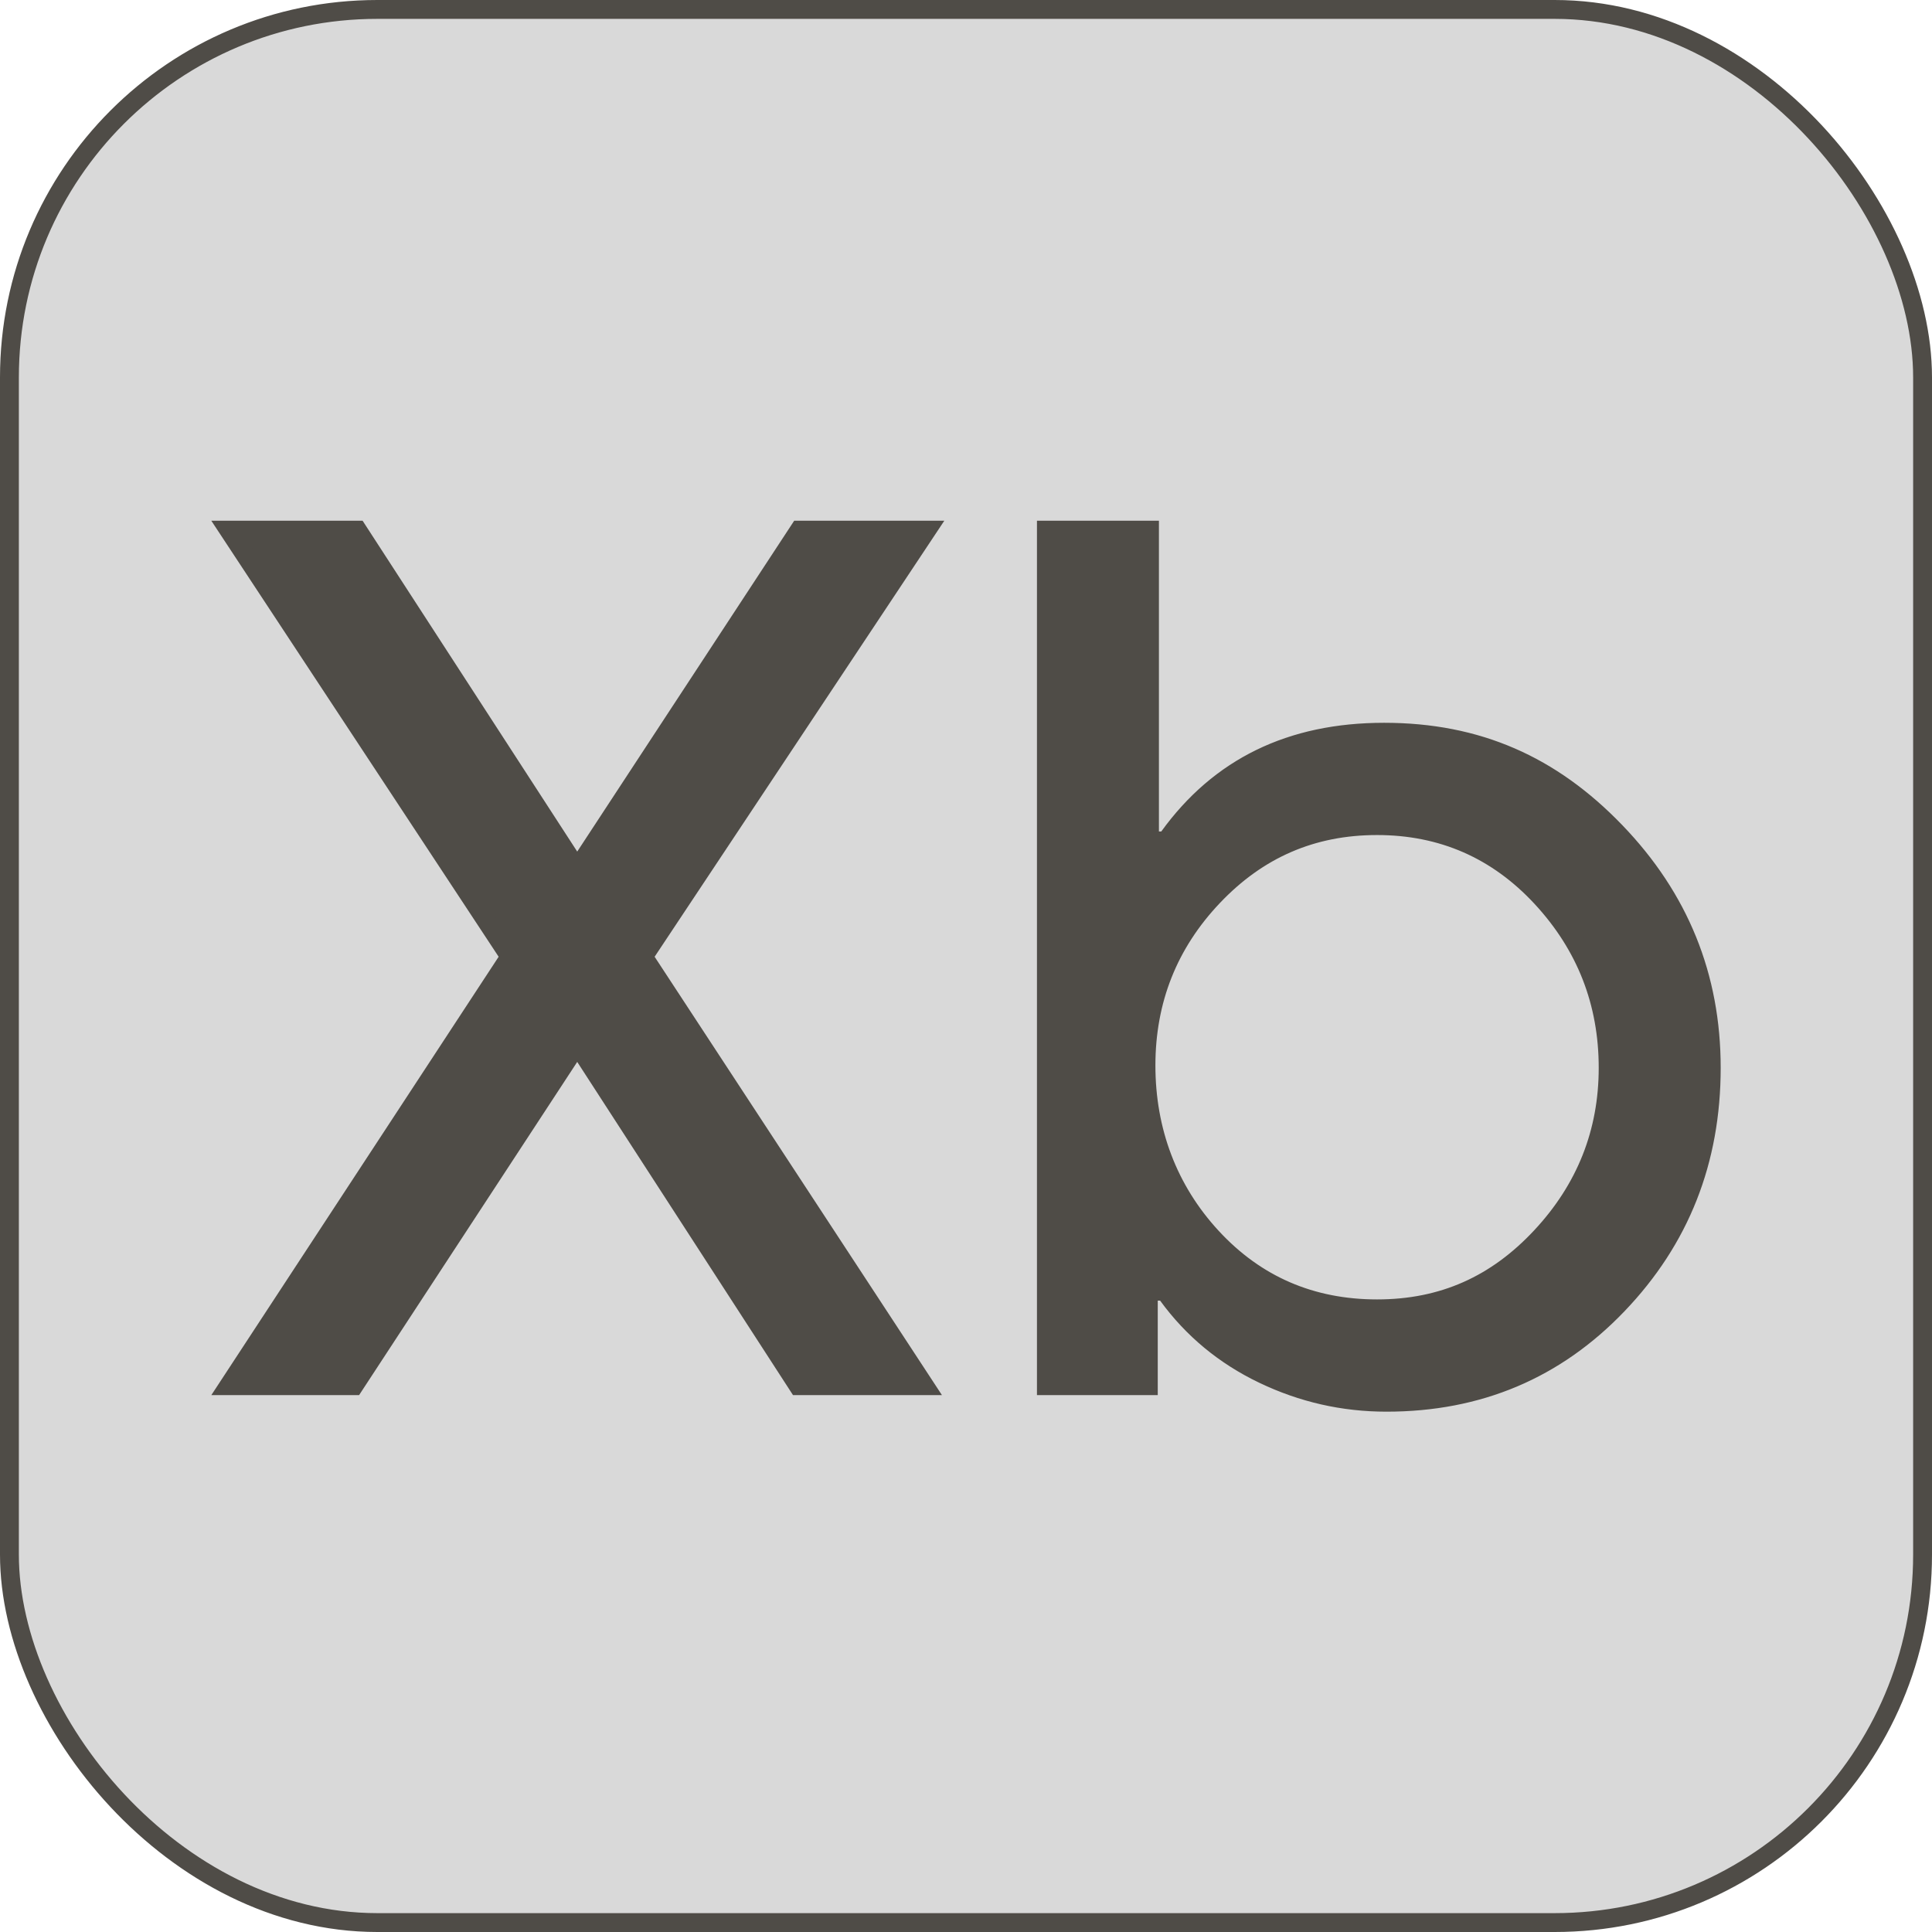 <?xml version="1.0" encoding="UTF-8"?>
<svg xmlns="http://www.w3.org/2000/svg" width="512" height="512" viewBox="0 0 512 512" fill="none">
  <rect x="2.5" y="2.5" width="507" height="507" rx="97.5" fill="#D9D9D9" stroke="#4F4C47" stroke-width="5"></rect>
  <path d="M245.587 140.5L171.4 252.165L170.487 253.539L171.391 254.919L245 367.224H211.516L155.068 280.059L152.981 276.837L150.878 280.049L93.809 367.224H60.628L134.237 254.919L135.137 253.545L134.233 252.173L60.642 140.5H94.735L150.872 227.04L152.958 230.256L155.06 227.05L211.817 140.5H245.587Z" fill="#4F4C47" stroke="#4F4C47" stroke-width="5"></path>
  <path d="M309.459 343.201L308.71 342.173H307.438H306.816H304.316V344.673V367.224H277.304V140.5H304.627V220.356V222.856H307.127H307.749H309.026L309.775 221.82C323.147 203.32 342.047 194.047 366.8 194.047C391.581 194.047 411.141 202.781 428.093 220.369C445.053 237.965 453.5 258.795 453.5 282.984C453.5 307.62 445.24 328.497 428.709 345.762C412.201 363.003 391.827 371.608 367.422 371.608C355.986 371.608 345.115 369.135 334.781 364.181C324.477 359.242 316.048 352.254 309.459 343.201ZM426.177 282.984C426.177 265.657 420.295 250.593 408.574 237.917C396.81 225.195 382.211 218.795 364.936 218.795C347.661 218.795 333.334 225.089 321.476 237.58C309.634 250.053 303.695 265.023 303.695 282.358C303.695 299.652 309.503 315.299 321.142 327.894C332.813 340.525 347.47 346.859 364.936 346.859C382.438 346.859 396.56 340.446 408.411 327.746C420.232 315.078 426.177 300.118 426.177 282.984Z" fill="#4F4C47" stroke="#4F4C47" stroke-width="5"></path>
</svg>
